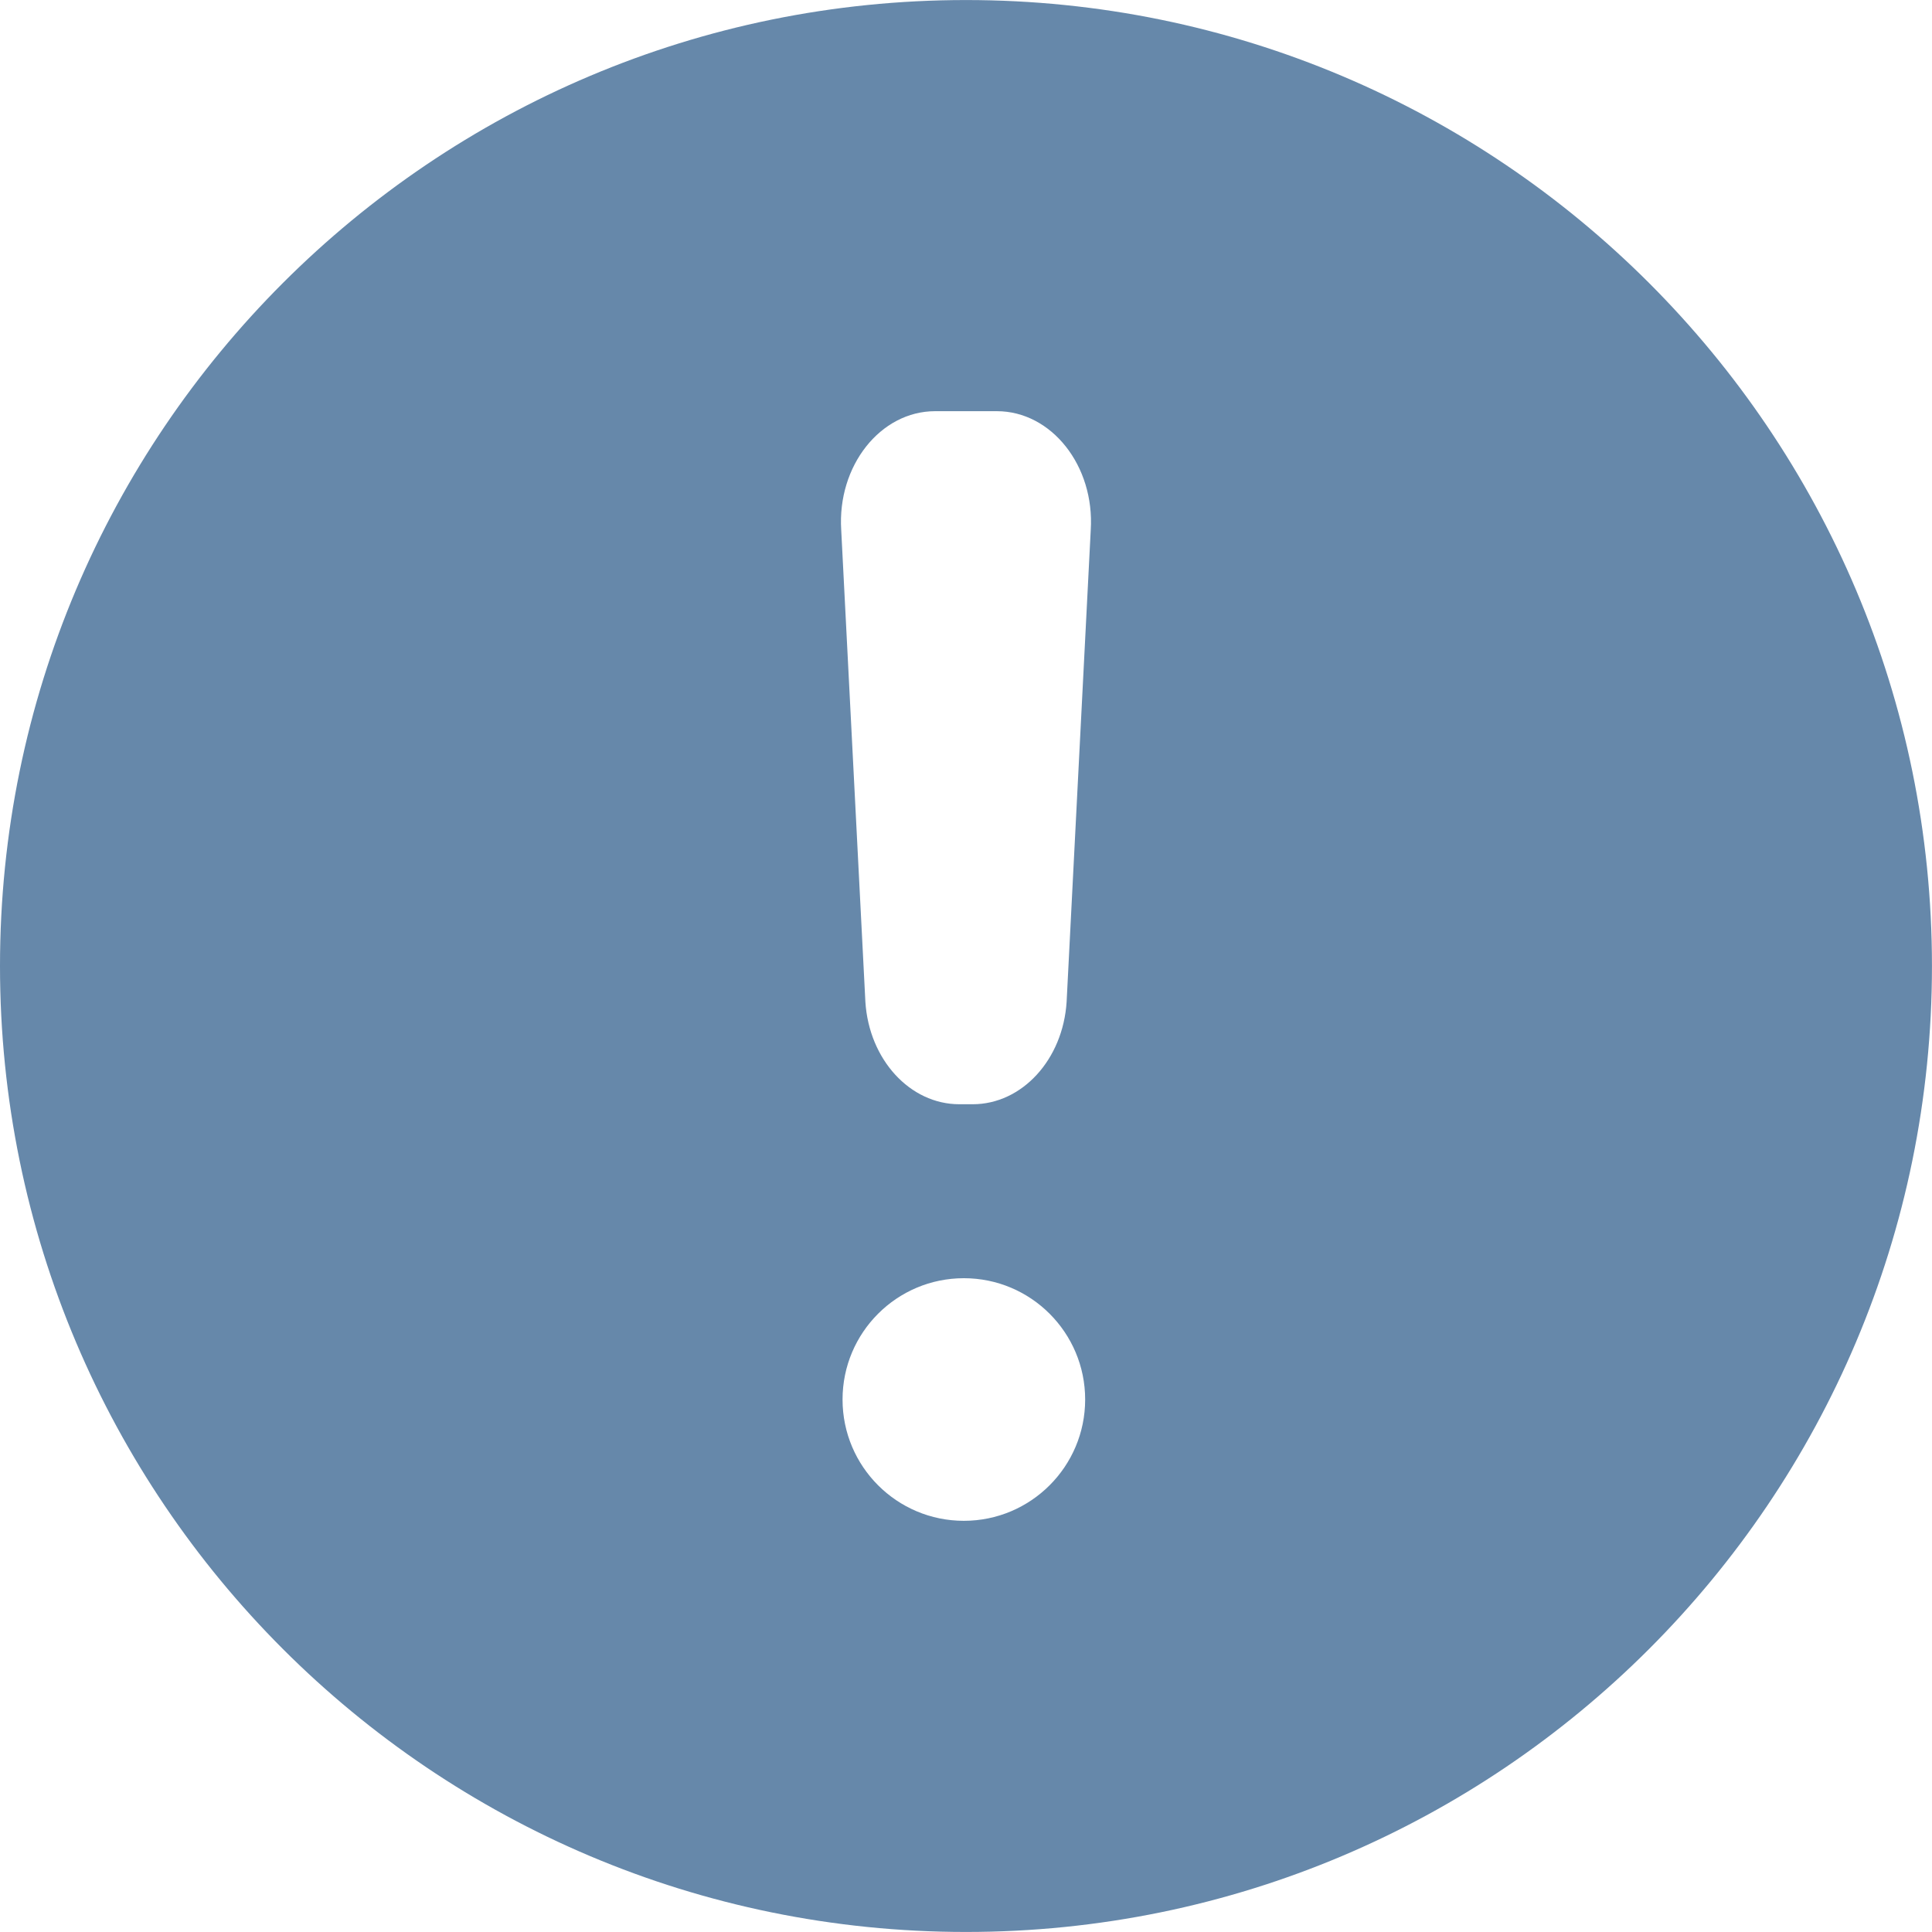 <?xml version="1.0" encoding="UTF-8" standalone="no"?><svg xmlns="http://www.w3.org/2000/svg" xmlns:xlink="http://www.w3.org/1999/xlink" data-name="Layer 1" fill="#000000" height="495" preserveAspectRatio="xMidYMid meet" version="1" viewBox="2.5 2.5 495.0 495.0" width="495" zoomAndPan="magnify"><g id="change1_1"><path d="M250,2.51C113.31,2.51,2.5,113.31,2.5,250s110.81,247.49,247.5,247.49,247.49-110.81,247.49-247.49S386.69,2.51,250,2.51Zm-.55,389.64c-17.17,0-31.08-13.92-31.08-31.08s13.92-31.08,31.08-31.08,31.08,13.92,31.08,31.08-13.92,31.08-31.08,31.08Zm32.51-253.86l-6.18,120.88c-.93,14.8-11.42,26.25-24.06,26.25h-3.44c-12.63,0-23.12-11.45-24.06-26.25l-6.19-120.88c-1.04-16.43,10.03-30.44,24.06-30.44h15.81c14.02,0,25.09,14,24.06,30.44Z" fill="#6688aa"/></g></svg>